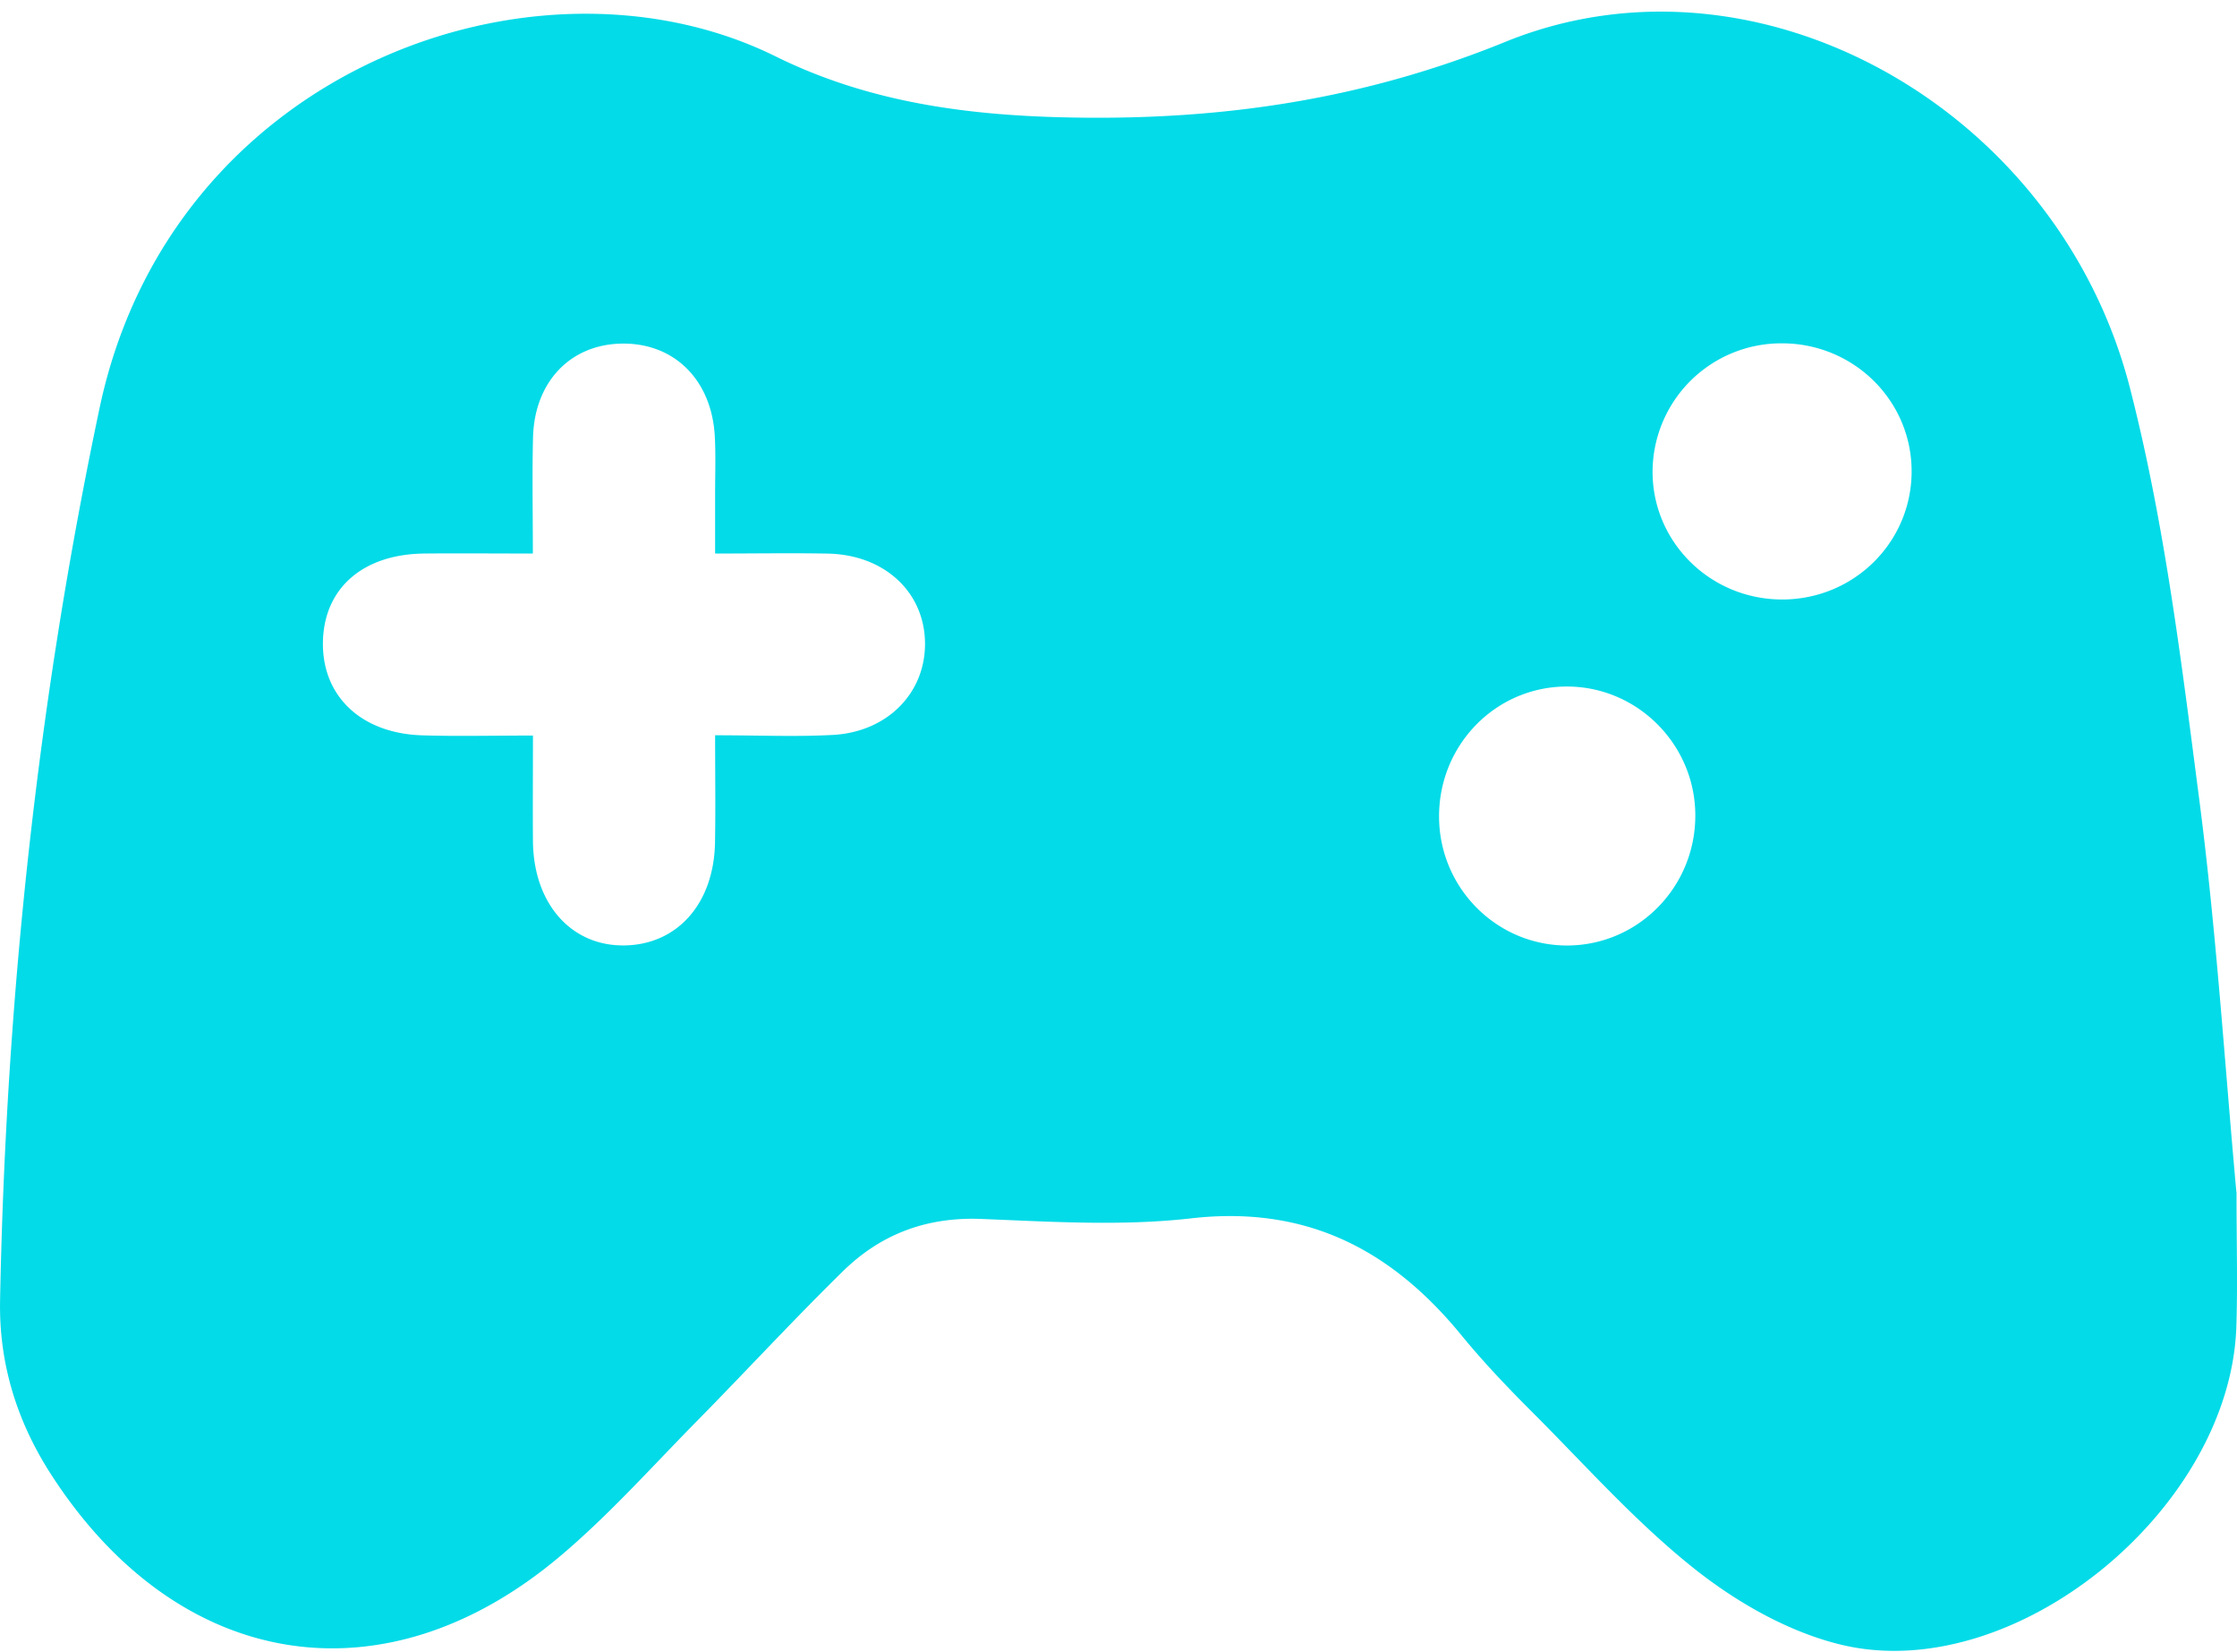 <svg xmlns="http://www.w3.org/2000/svg" width="65" height="48" fill="none" viewBox="0 0 65 48"><path fill="#03dbe8" d="M64.986 34.64c0 1.455.035 2.684-.005 3.907-.178 5.313-6.46 10.454-11.492 9.235-1.503-.363-2.995-1.21-4.221-2.178-1.714-1.353-3.186-3.018-4.74-4.572-.718-.718-1.421-1.454-2.063-2.238-2.039-2.493-4.514-3.778-7.854-3.397-2.006.229-4.06.099-6.085.018-1.592-.066-2.927.436-4.029 1.515-1.449 1.42-2.825 2.914-4.249 4.359-1.305 1.325-2.551 2.724-3.968 3.92-5.094 4.3-11.052 3.347-14.738-2.283C.517 41.37-.032 39.664.002 37.788c.167-8.732 1.088-17.393 2.89-25.927C4.975 2.014 15.583-1.801 22.54 1.64c2.711 1.34 5.593 1.72 8.603 1.774 4.366.079 8.476-.52 12.598-2.198C51.05-1.758 59.79 3.13 61.886 11.259c1.008 3.912 1.498 7.97 2.02 11.989.5 3.853.742 7.742 1.077 11.393zm-49.5-13.273c0 1.147-.008 2.112 0 3.077.018 1.82 1.122 3.059 2.683 3.023 1.526-.033 2.577-1.229 2.607-2.99.018-1 .003-2 .003-3.115 1.246 0 2.337.048 3.424-.01 1.584-.087 2.683-1.219 2.675-2.658-.007-1.488-1.177-2.579-2.827-2.61-1.046-.02-2.09-.002-3.272-.002v-1.741c0-.549.02-1.1-.008-1.648-.084-1.657-1.186-2.744-2.724-2.71-1.482.032-2.518 1.116-2.559 2.728-.027 1.084-.005 2.17-.005 3.371-1.15 0-2.155-.01-3.157 0-1.8.02-2.93 1.026-2.943 2.602-.012 1.558 1.128 2.63 2.897 2.68 1.008.031 2.018.006 3.2.006zm36.317-3.95c2.057-.01 3.717-1.64 3.742-3.678.026-2.081-1.678-3.775-3.785-3.764a3.74 3.74 0 0 0-3.741 3.68c-.03 2.077 1.675 3.772 3.782 3.762zm-9.988 6.349c.025 2.05 1.683 3.7 3.713 3.704 2.08 0 3.757-1.716 3.732-3.82-.023-2.04-1.693-3.7-3.721-3.704-2.08-.006-3.752 1.71-3.724 3.82"/></svg>